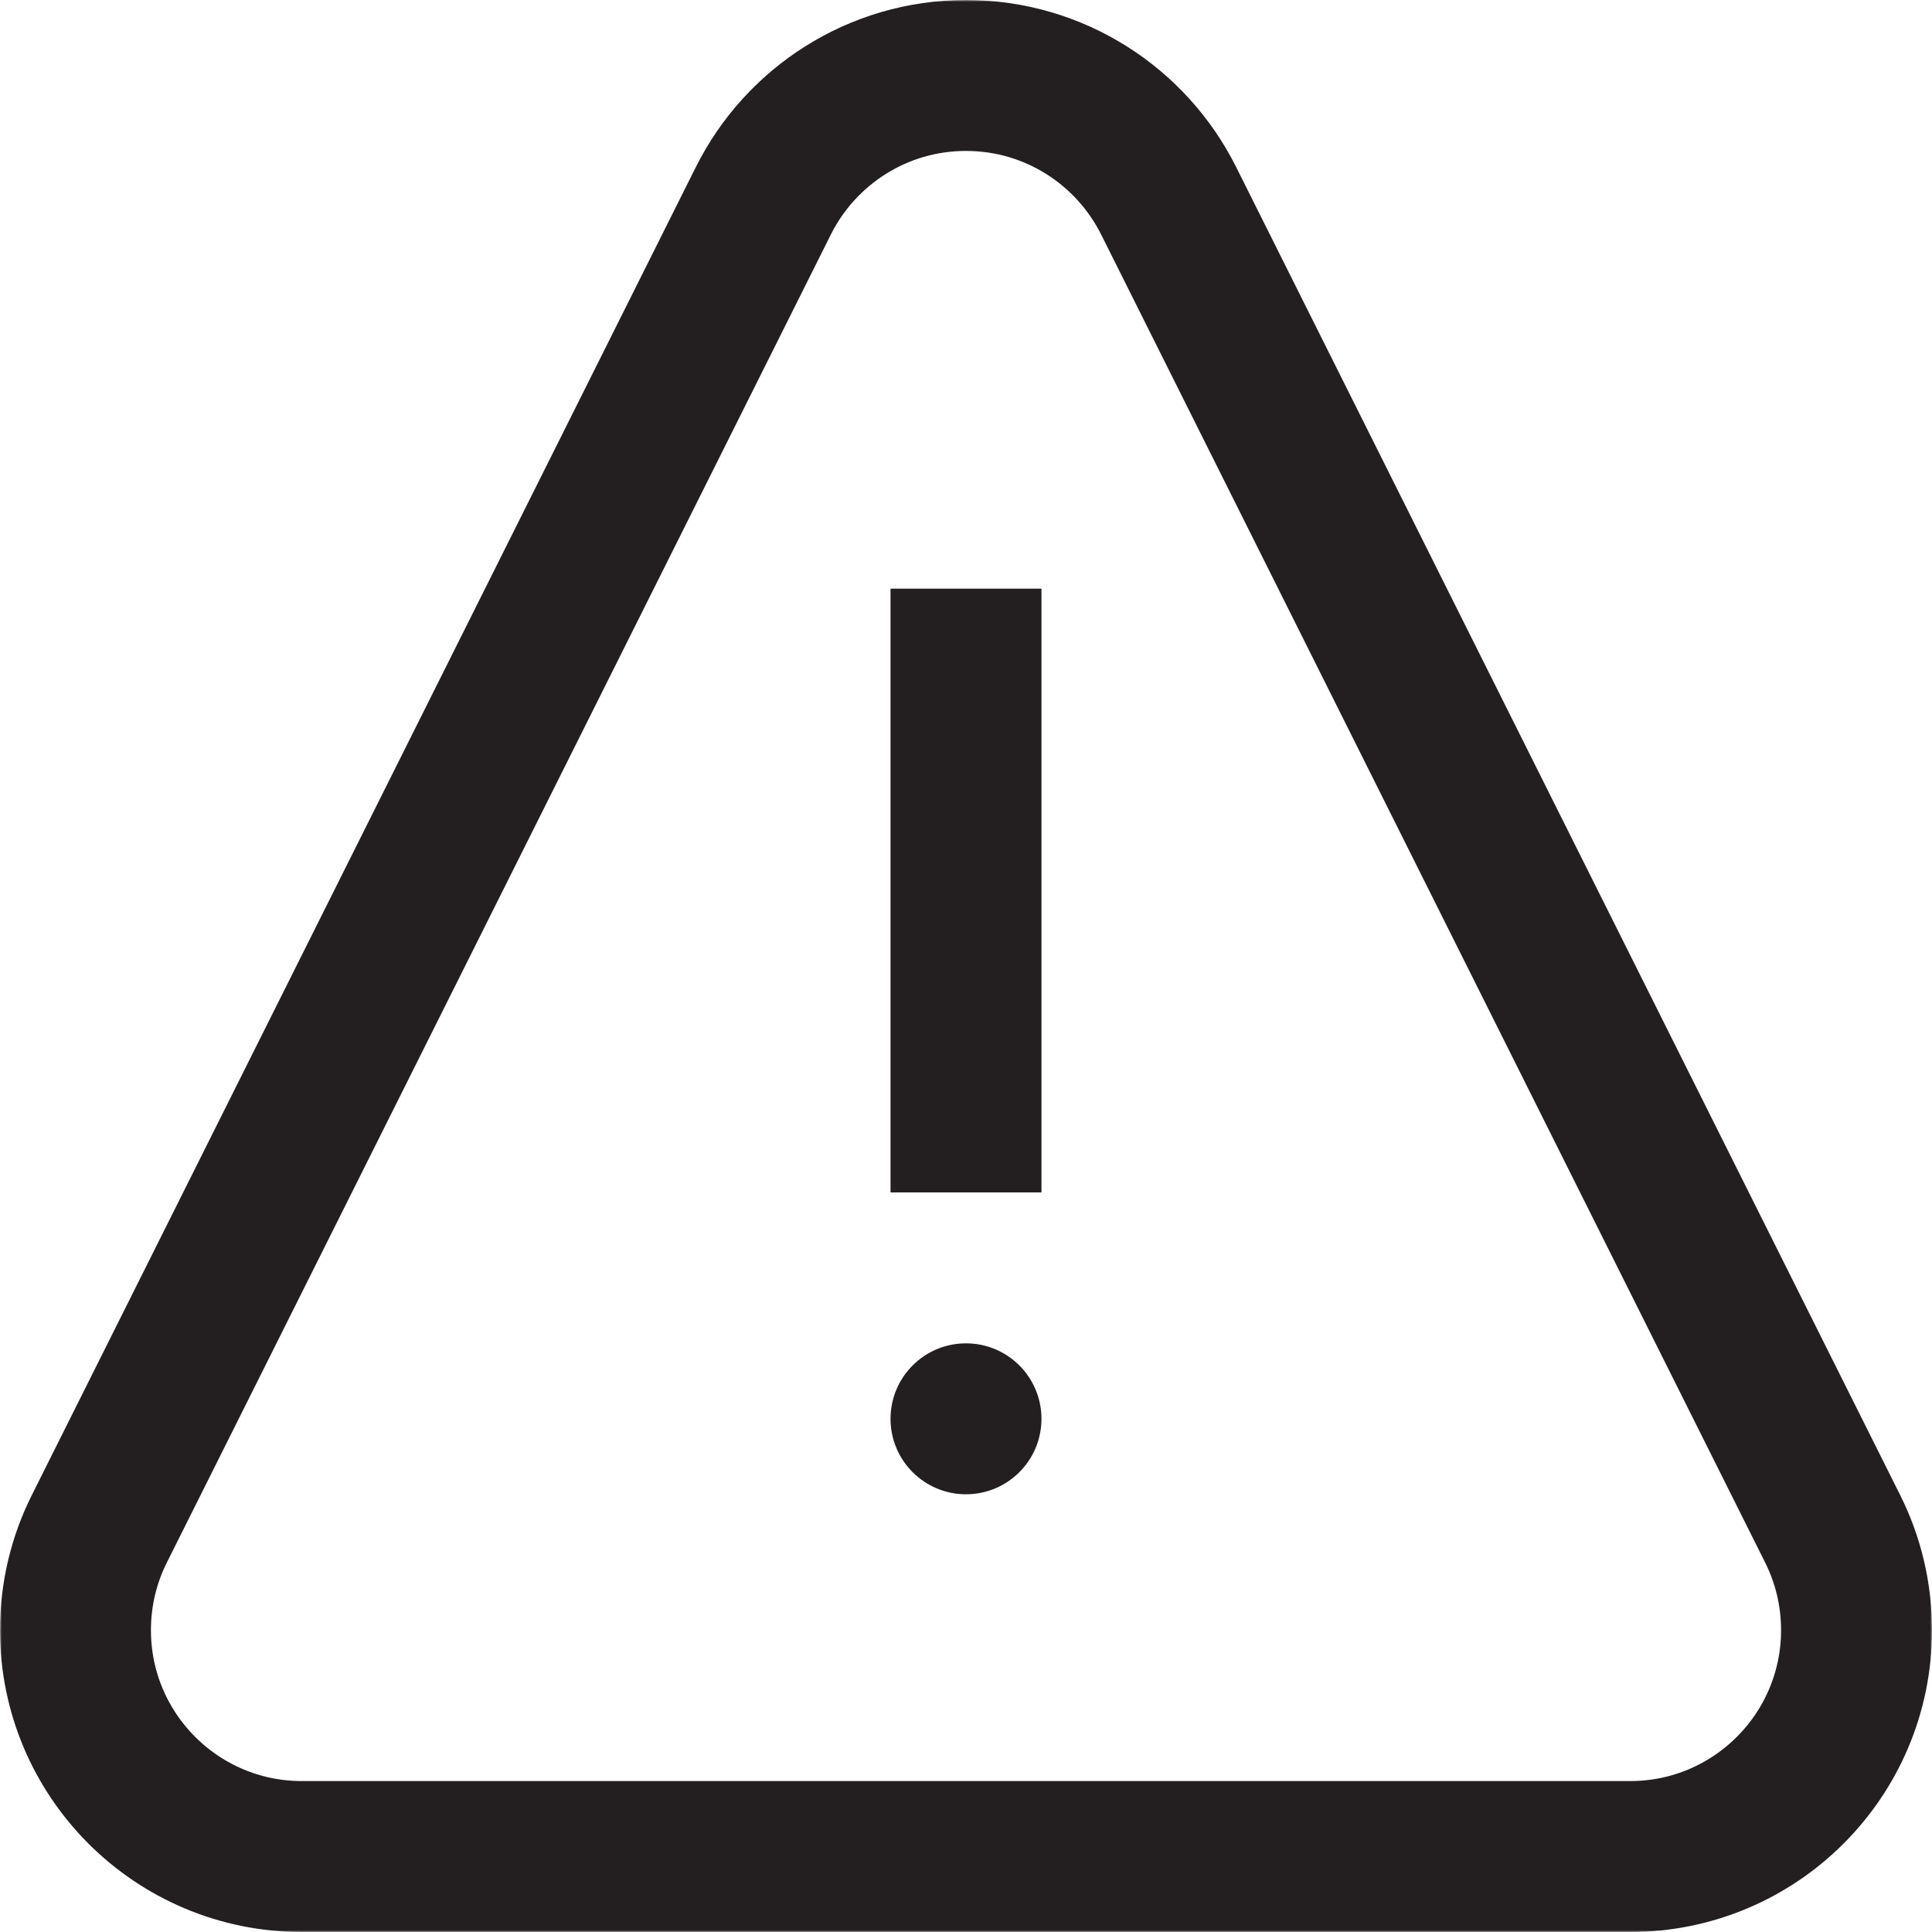 <svg xmlns="http://www.w3.org/2000/svg" fill="none" viewBox="0 0 487 487" height="487" width="487">
<path stroke-miterlimit="10" stroke-width="38.047" stroke="#231F20" d="M243.5 148.383V300.57"></path>
<mask height="487" width="488" y="0" x="-1" maskUnits="userSpaceOnUse" style="mask-type:luminance" id="mask0_26765_15">
<path fill="white" d="M-0.001 3.05176e-05H486.999V487H-0.001V3.05176e-05Z"></path>
</mask>
<g mask="url(#mask0_26765_15)">
<path stroke-miterlimit="10" stroke-width="38.047" stroke="#231F20" d="M461.982 385.418L294.576 50.605C285.213 31.881 265.858 19.023 243.5 19.023C221.141 19.023 201.785 31.881 192.424 50.605L25.017 385.418C21.181 393.089 19.023 401.746 19.023 410.906C19.023 442.425 44.575 467.977 76.094 467.977H410.906C442.424 467.977 467.976 442.425 467.976 410.906C467.976 401.746 465.817 393.089 461.982 385.418Z"></path>
<path fill="#231F20" d="M262.523 357.641C262.523 368.147 254.006 376.664 243.5 376.664C232.993 376.664 224.476 368.147 224.476 357.641C224.476 347.134 232.993 338.617 243.5 338.617C254.006 338.617 262.523 347.134 262.523 357.641Z"></path>
</g>
</svg>

